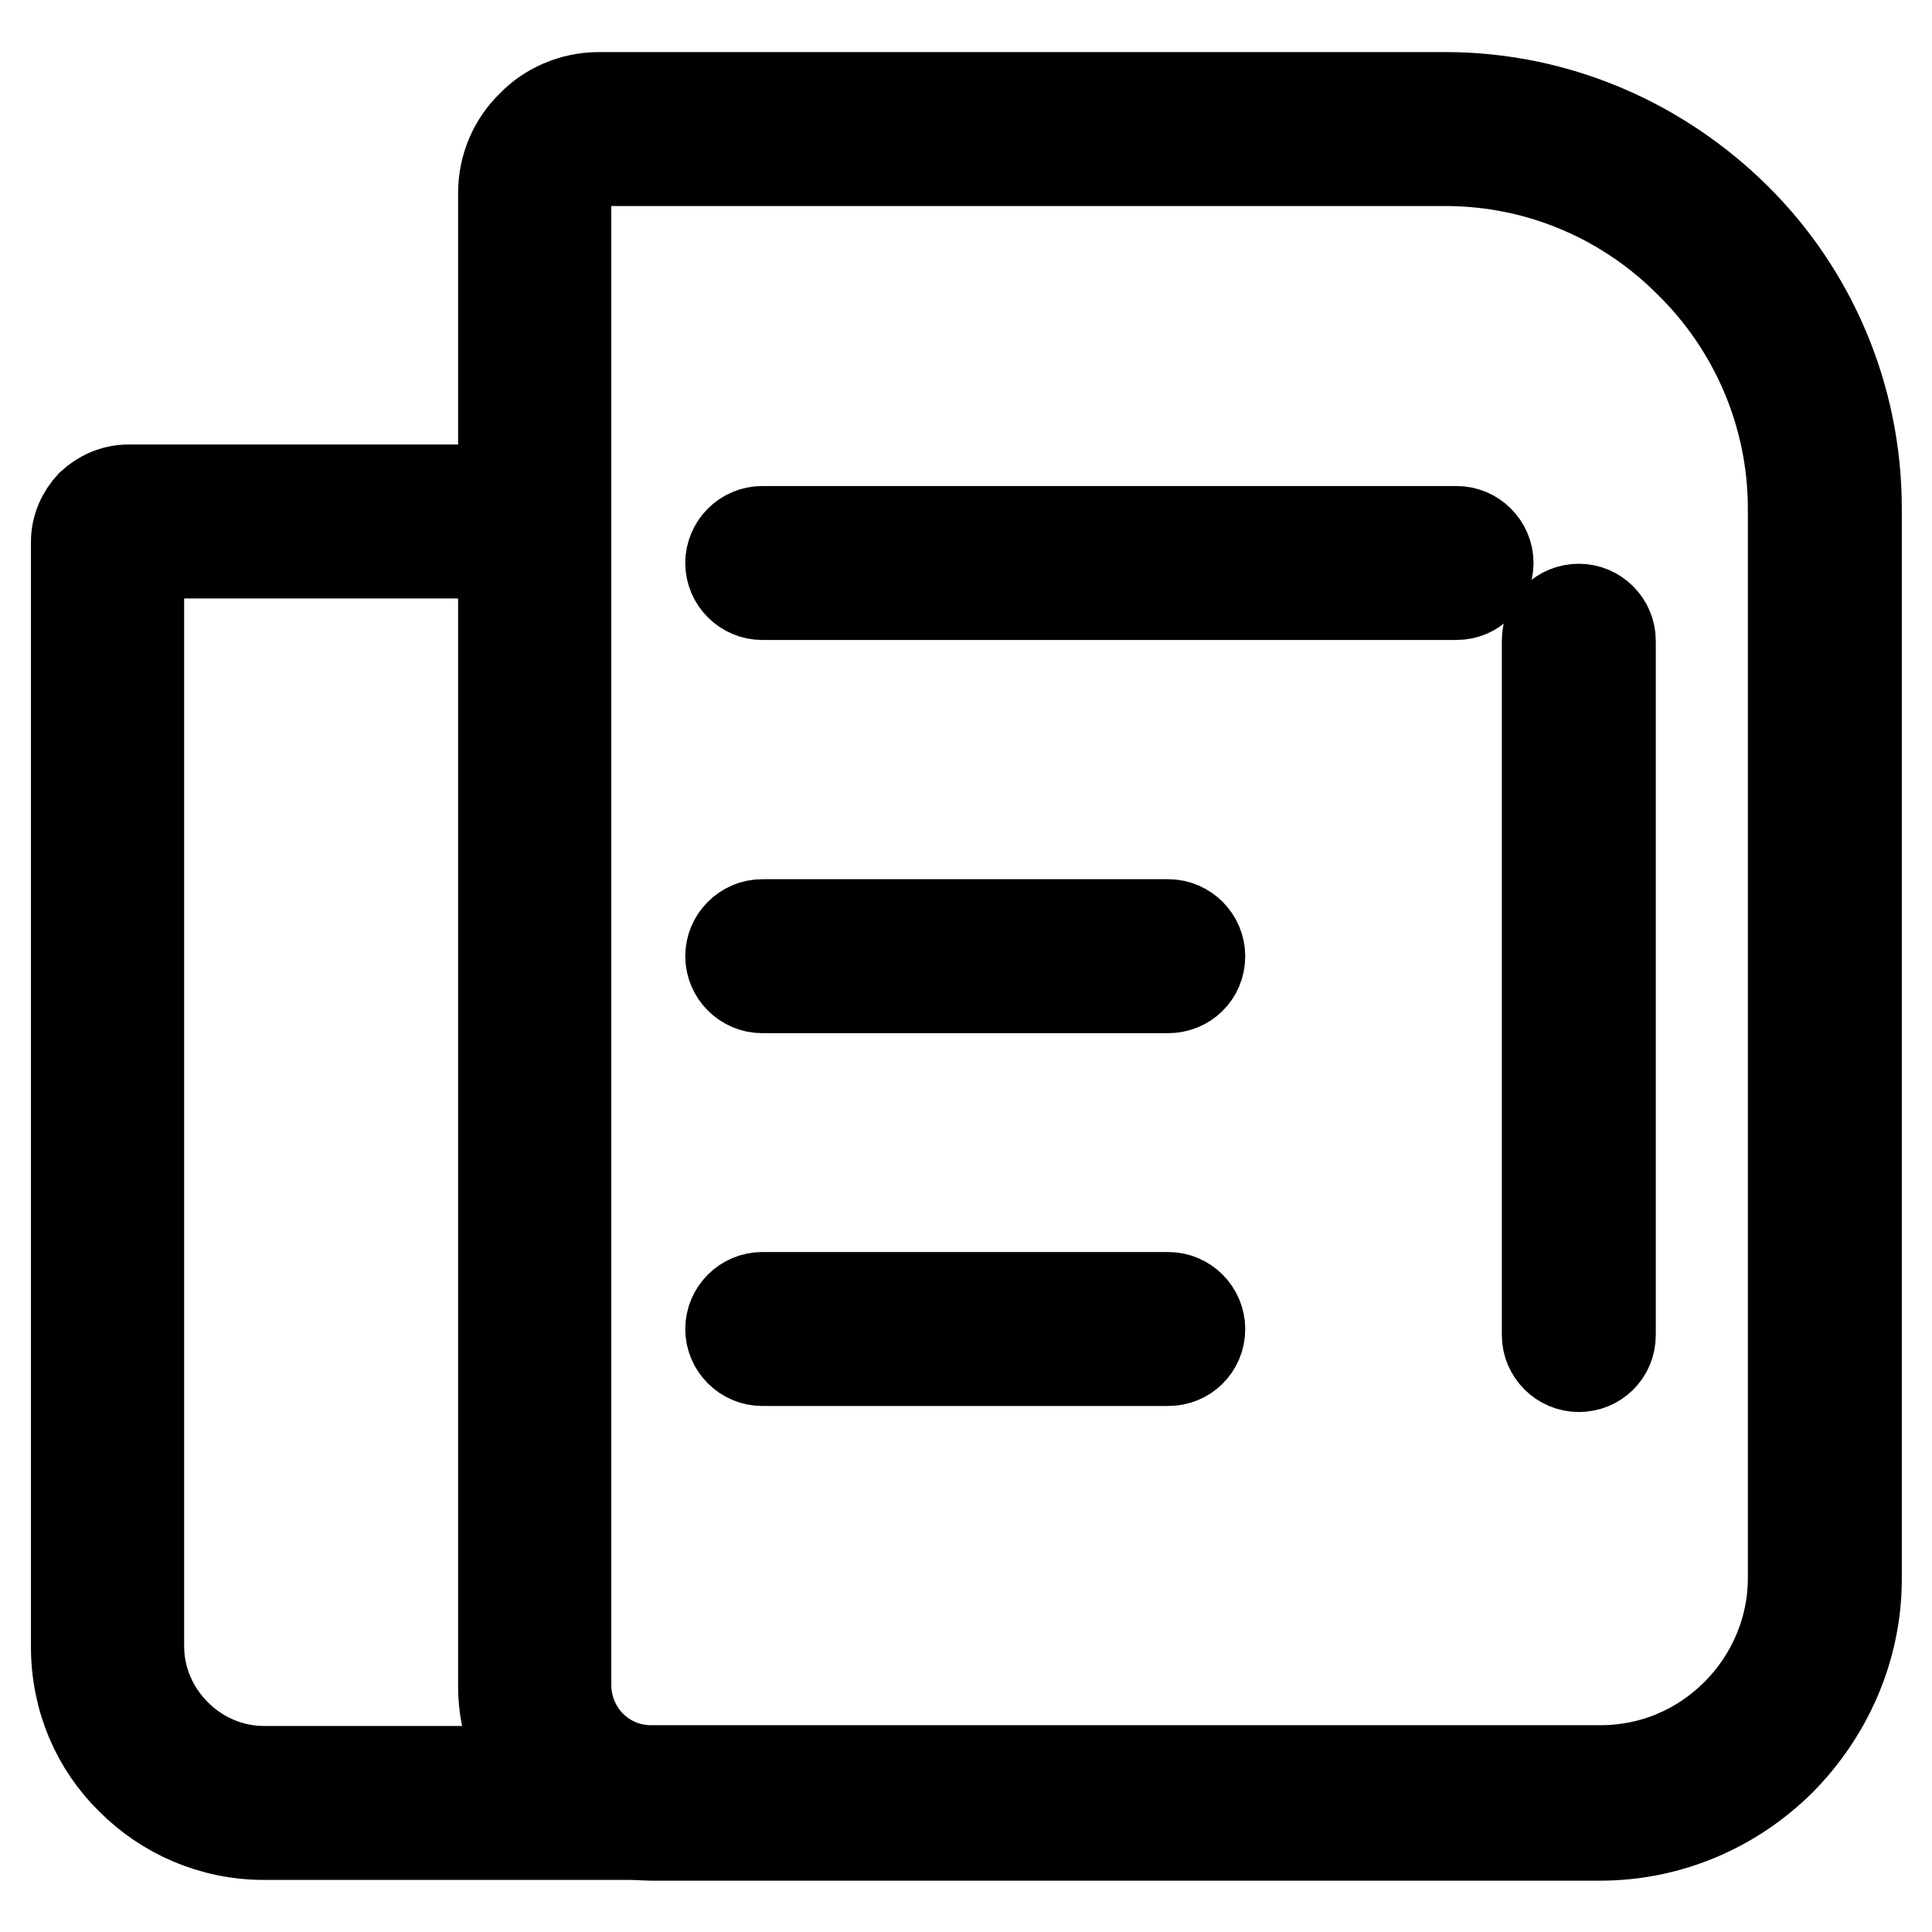 <?xml version="1.0" encoding="utf-8"?>
<!-- Svg Vector Icons : http://www.onlinewebfonts.com/icon -->
<!DOCTYPE svg PUBLIC "-//W3C//DTD SVG 1.1//EN" "http://www.w3.org/Graphics/SVG/1.1/DTD/svg11.dtd">
<svg version="1.1" xmlns="http://www.w3.org/2000/svg" xmlns:xlink="http://www.w3.org/1999/xlink" x="0px" y="0px" viewBox="0 0 256 256" enable-background="new 0 0 256 256" xml:space="preserve">
<g><g><path stroke-width="12" fill-opacity="0" stroke="#000000"  d="M92,243.1H35c-6.9,0-13.1-2.8-17.6-7.3c-4.6-4.5-7.3-10.7-7.3-17.6V71.8c0-1.9,0.8-3.6,2-4.9l0,0c1.3-1.2,3-2,4.9-2h52.7v8.4H18.4v144.8c0,4.6,1.9,8.7,4.9,11.7c3,3,7.1,4.9,11.7,4.9h57L92,243.1L92,243.1z"/><path stroke-width="12" fill-opacity="0" stroke="#000000"  d="M79.4,12.9h112.1c15,0,28.6,6.2,38.5,16c9.9,9.8,16,23.5,16,38.5v141.8c0,9.3-3.9,17.8-10,24c-6.2,6.2-14.7,10-24,10H86.4c-5.4,0-10.4-2.2-13.9-5.8c-3.6-3.5-5.8-8.5-5.8-13.9V25.6c0-3.5,1.4-6.7,3.8-9C72.6,14.4,75.8,12.9,79.4,12.9L79.4,12.9z M191.5,21.3H79.4c-1.2,0-2.3,0.5-3.1,1.3c-0.8,0.8-1.3,1.9-1.3,3v197.7c0,3.1,1.3,6,3.3,8c2.1,2.1,4.9,3.3,8,3.3H212c7.1,0,13.4-2.8,18.1-7.5c4.6-4.6,7.5-11,7.5-18V67.4c0-12.6-5.2-24.2-13.6-32.5C215.7,26.5,204.2,21.3,191.5,21.3L191.5,21.3z"/><path stroke-width="12" fill-opacity="0" stroke="#000000"  d="M101,78.8c-2.3,0-4.2-1.9-4.2-4.2s1.9-4.2,4.2-4.2H193c2.3,0,4.2,1.9,4.2,4.2s-1.9,4.2-4.2,4.2H101z"/><path stroke-width="12" fill-opacity="0" stroke="#000000"  d="M101,130.9c-2.3,0-4.2-1.9-4.2-4.2c0-2.3,1.9-4.2,4.2-4.2h53.8c2.3,0,4.2,1.9,4.2,4.2c0,2.4-1.9,4.2-4.2,4.2H101z"/><path stroke-width="12" fill-opacity="0" stroke="#000000"  d="M101,180.3c-2.3,0-4.2-1.9-4.2-4.2c0-2.3,1.9-4.2,4.2-4.2h53.8c2.3,0,4.2,1.9,4.2,4.2c0,2.4-1.9,4.2-4.2,4.2H101z"/><path stroke-width="12" fill-opacity="0" stroke="#000000"  d="M213.4,176.9c0,2.4-1.9,4.2-4.2,4.2c-2.3,0-4.2-1.9-4.2-4.2v-92c0-2.4,1.9-4.2,4.2-4.2c2.3,0,4.2,1.9,4.2,4.2V176.9z"/></g></g>
</svg>